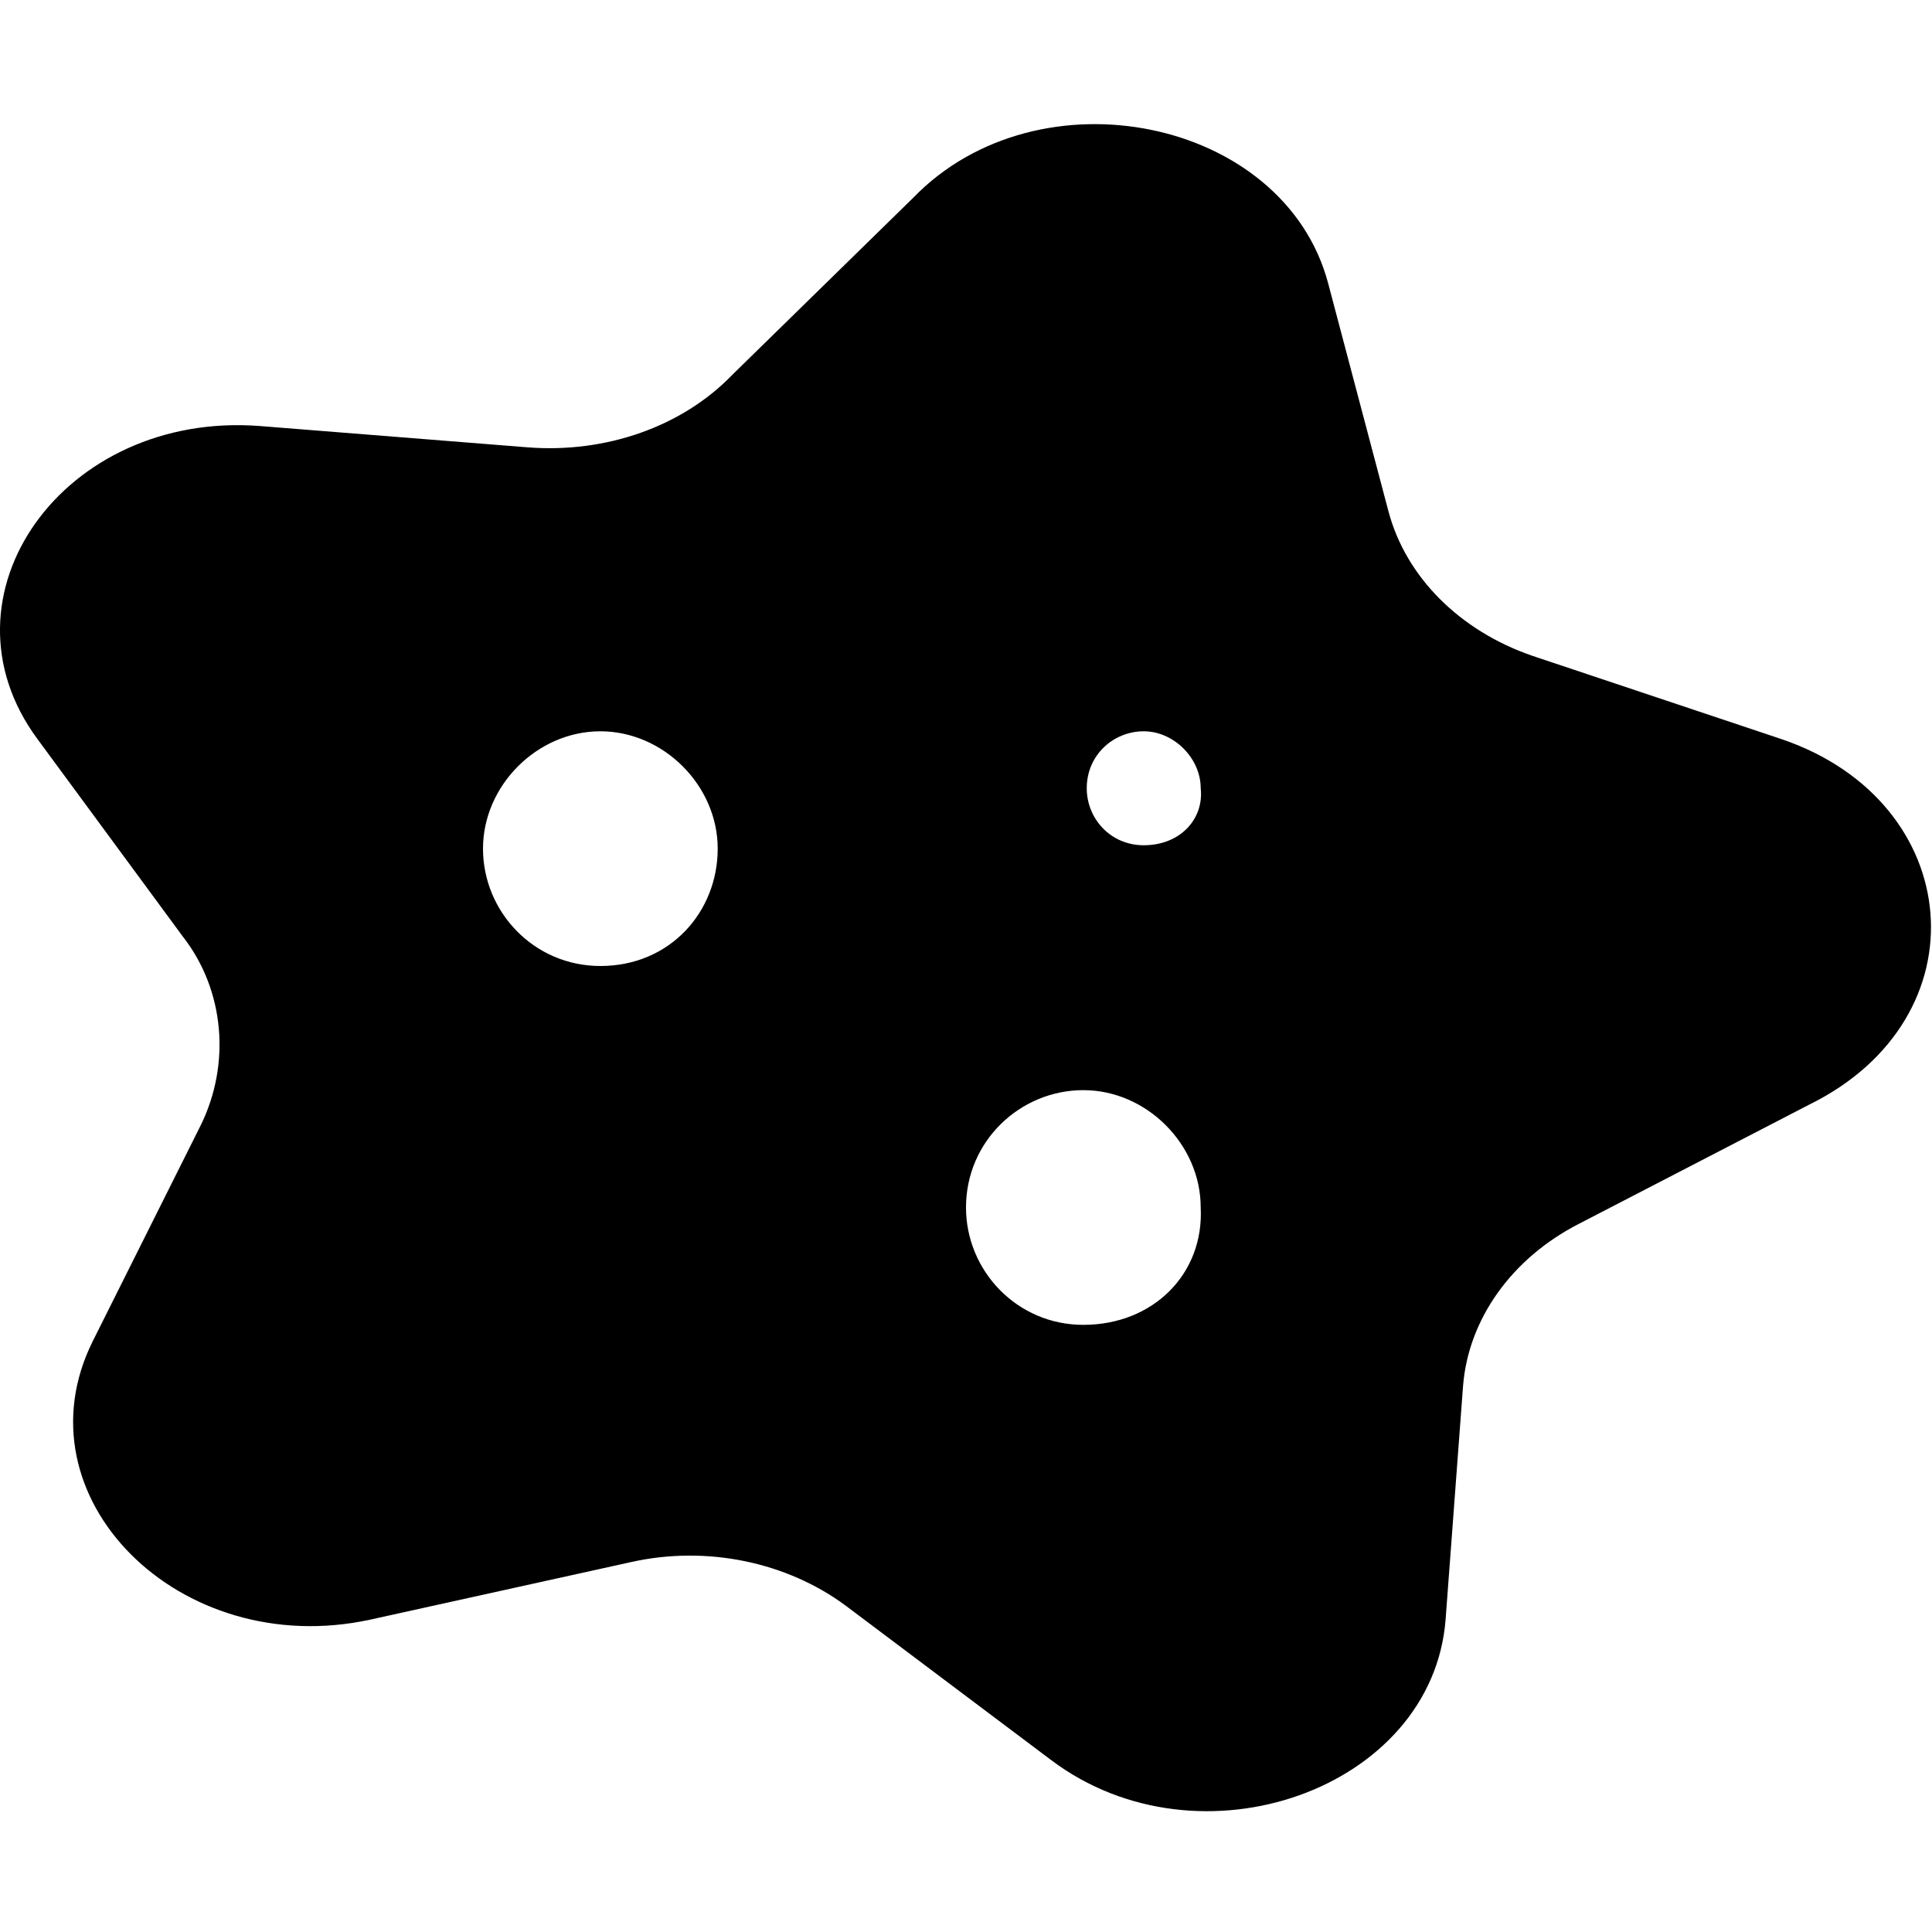 <svg xmlns="http://www.w3.org/2000/svg" viewBox="0 0 512 512"><!--! Font Awesome Free 6.1.1 by @fontawesome - https://fontawesome.com License - https://fontawesome.com/license/free (Icons: CC BY 4.0, Fonts: SIL OFL 1.1, Code: MIT License) Copyright 2022 Fonticons, Inc.--><path d="m472.2 195.9-66.1-22.1c-19.25-6.624-33.5-20.87-38.13-38.24l-16-60.49c-11.62-43.74-76.63-57.11-110-22.62L194.1 99.3c-13.25 13.75-33.5 20.87-54.25 19.25l-70.99-5.65c-52-3.999-86.88 44.99-59 82.86l38.63 52.49c11 14.1 12.75 33.74 4.625 50.12l-28.5 56.99c-20.62 41.24 22.88 84.86 73.5 73.86l69.1-15.25c20.12-4.499 41.38 0 57 11.62l54.38 40.87c39.38 29.62 101 7.623 104.5-37.24l4.625-61.86c1.375-17.75 12.88-33.87 30.62-42.99l61.1-31.62c46.66-22.95 41.46-80.25-7.24-96.85zM159.1 256c-17.62 0-31.1-14.37-31.1-31.1s14.37-31.1 31.1-31.1 31.1 14.37 31.1 31.1-12.6 31.1-31.1 31.1zm128 95.1c-17.62 0-31.1-14.37-31.1-31.1 0-17.62 14.37-31.1 31.1-31.1s31.1 14.37 31.1 31.1c.9 17.6-12.6 31.1-31.1 31.1zm16-127.1c-8.875 0-15.1-7.125-15.1-15.1 0-8.873 7.125-15.1 15.1-15.1s15.1 7.125 15.1 15.1c.9 8-5.3 15.1-15.1 15.1z"/></svg>